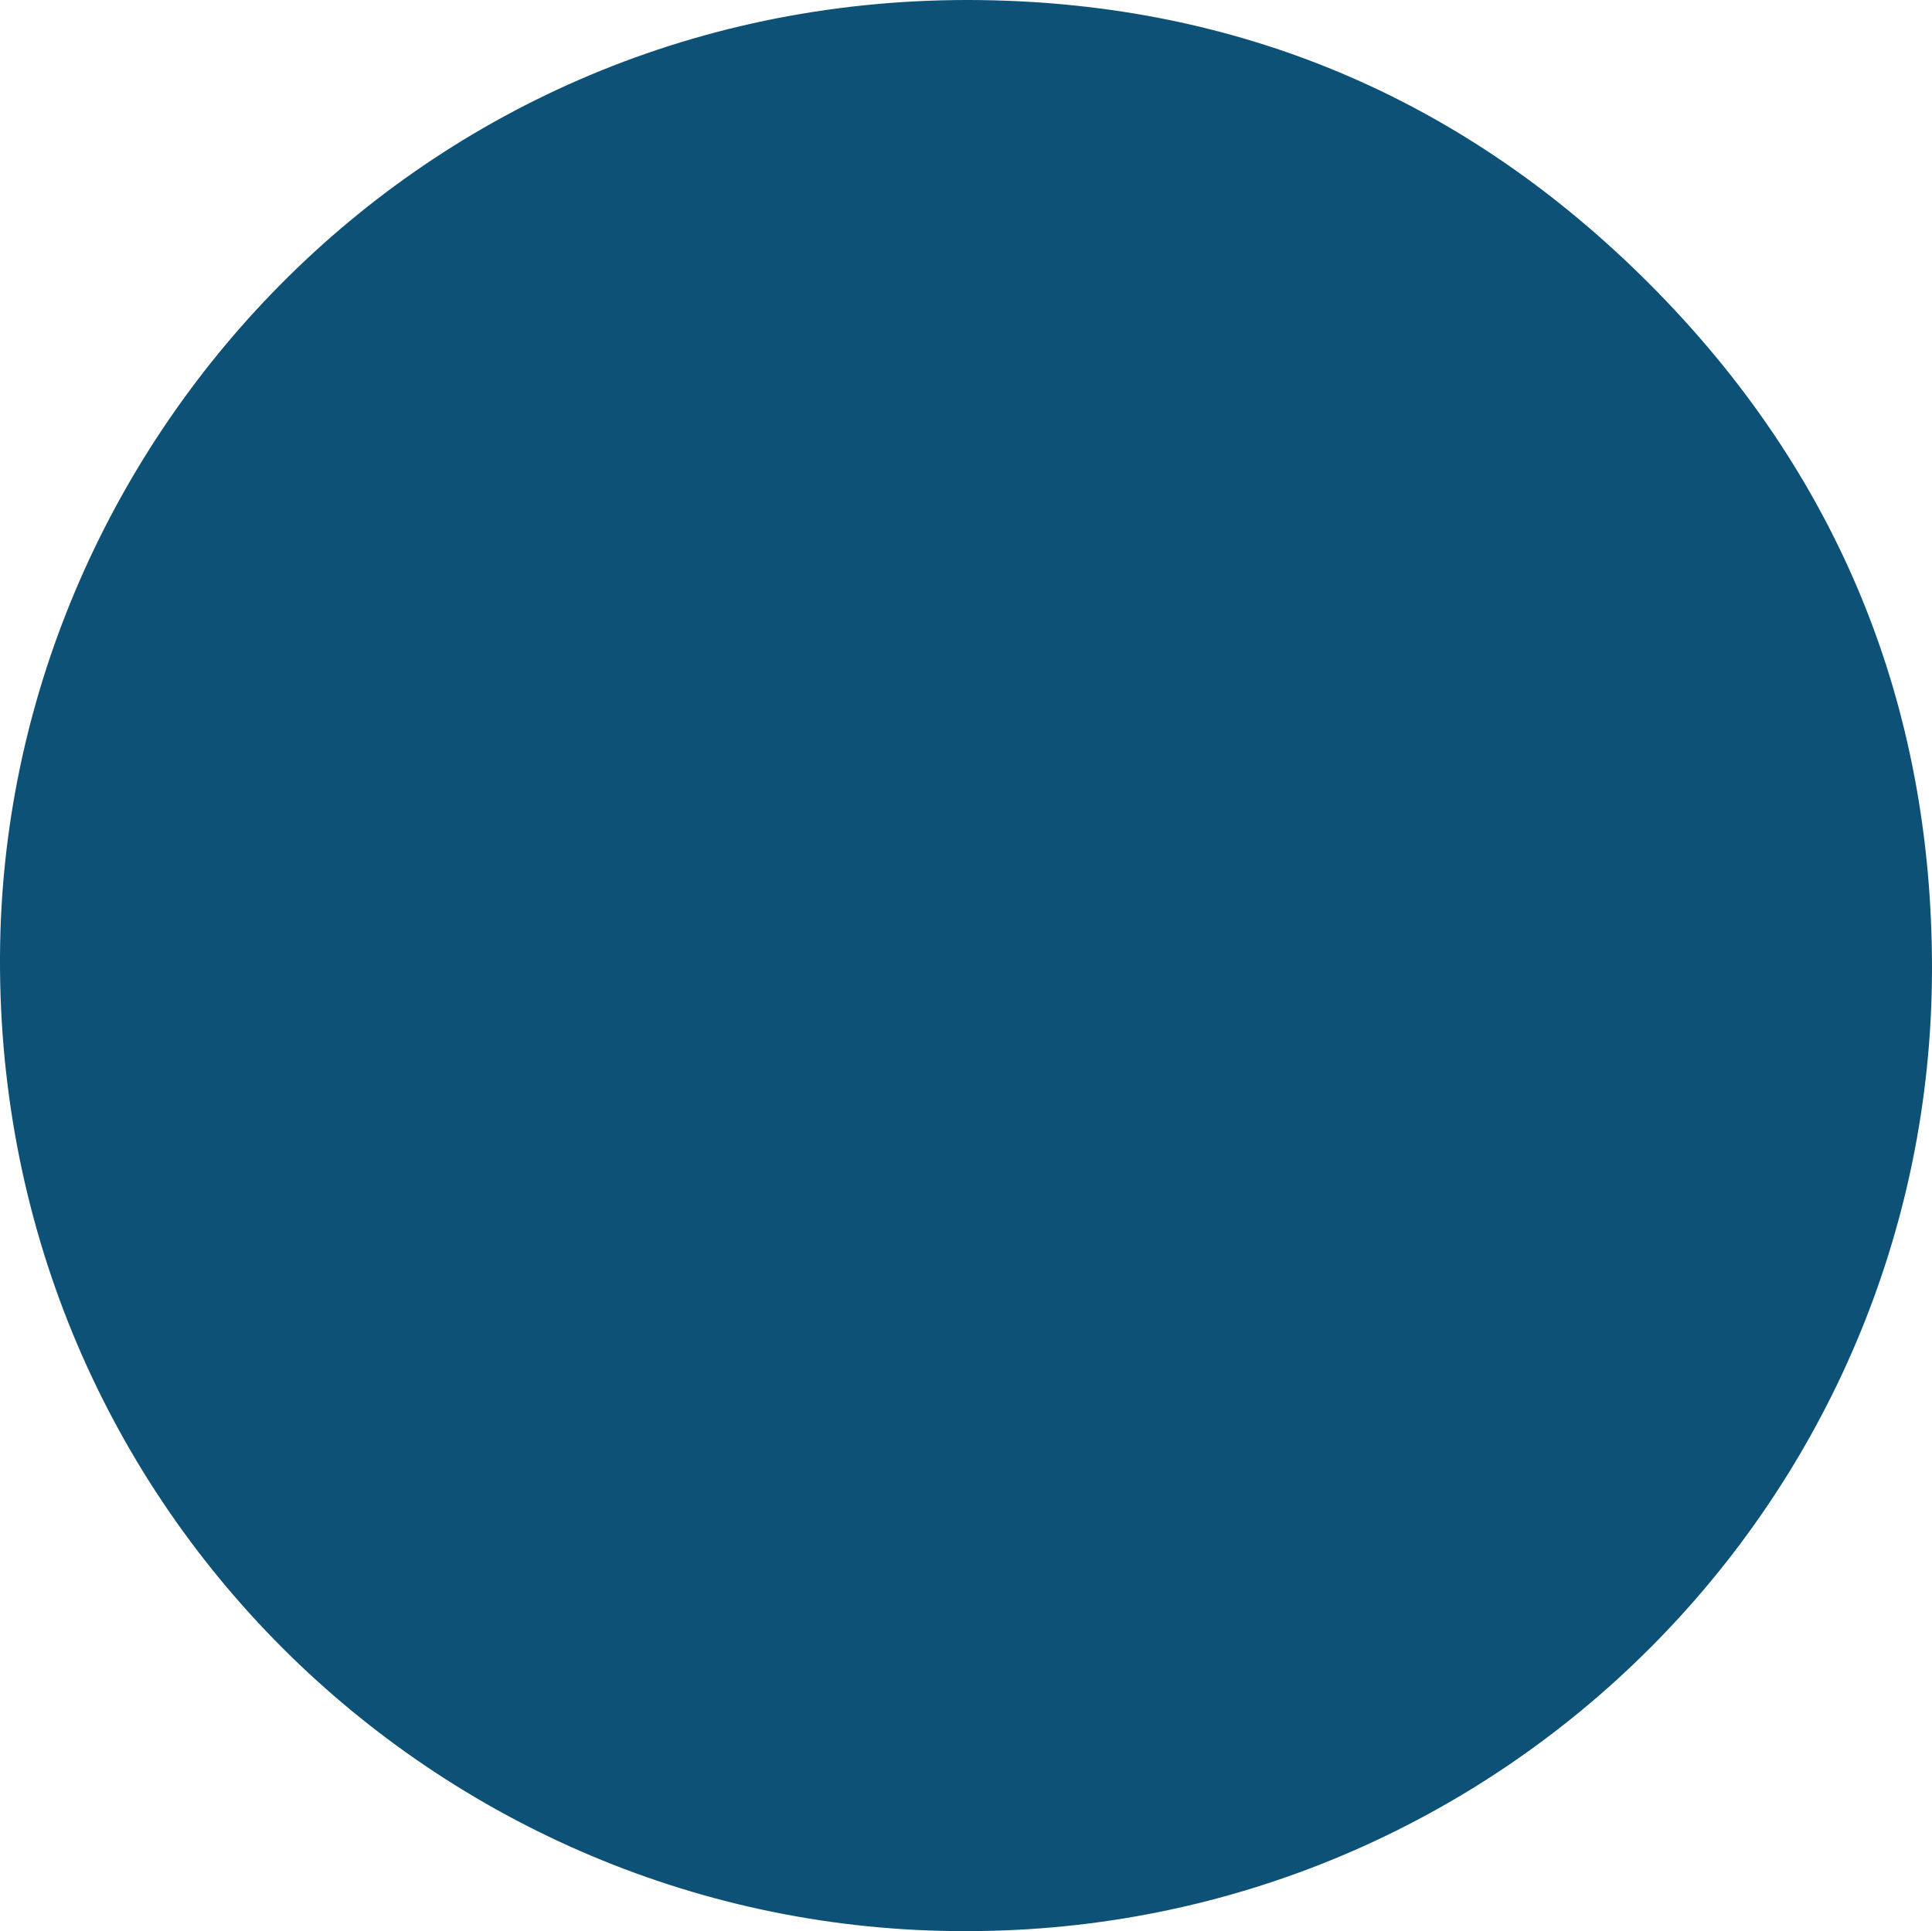 <?xml version="1.0" encoding="utf-8"?>
<!-- Generator: Adobe Illustrator 23.1.1, SVG Export Plug-In . SVG Version: 6.00 Build 0)  -->
<svg version="1.1" id="Layer_1" xmlns="http://www.w3.org/2000/svg" xmlns:xlink="http://www.w3.org/1999/xlink" x="0px" y="0px"
	 viewBox="0 0 525.1 524.92" style="enable-background:new 0 0 525.1 524.92;" xml:space="preserve">
<style type="text/css">
	.st0{fill:#0D5177;}
</style>
<path class="st0" d="M262.56,524.92C119.36,525.23-2.63,408.37,0.04,256.49C2.47,118.94,116.36-3.8,270.08,0.09
	c69.37,1.76,129.12,27.9,178.16,77.01c51.27,51.32,76.93,114.15,76.86,186.33C524.96,407.29,407.87,525.04,262.56,524.92z"/>
</svg>

